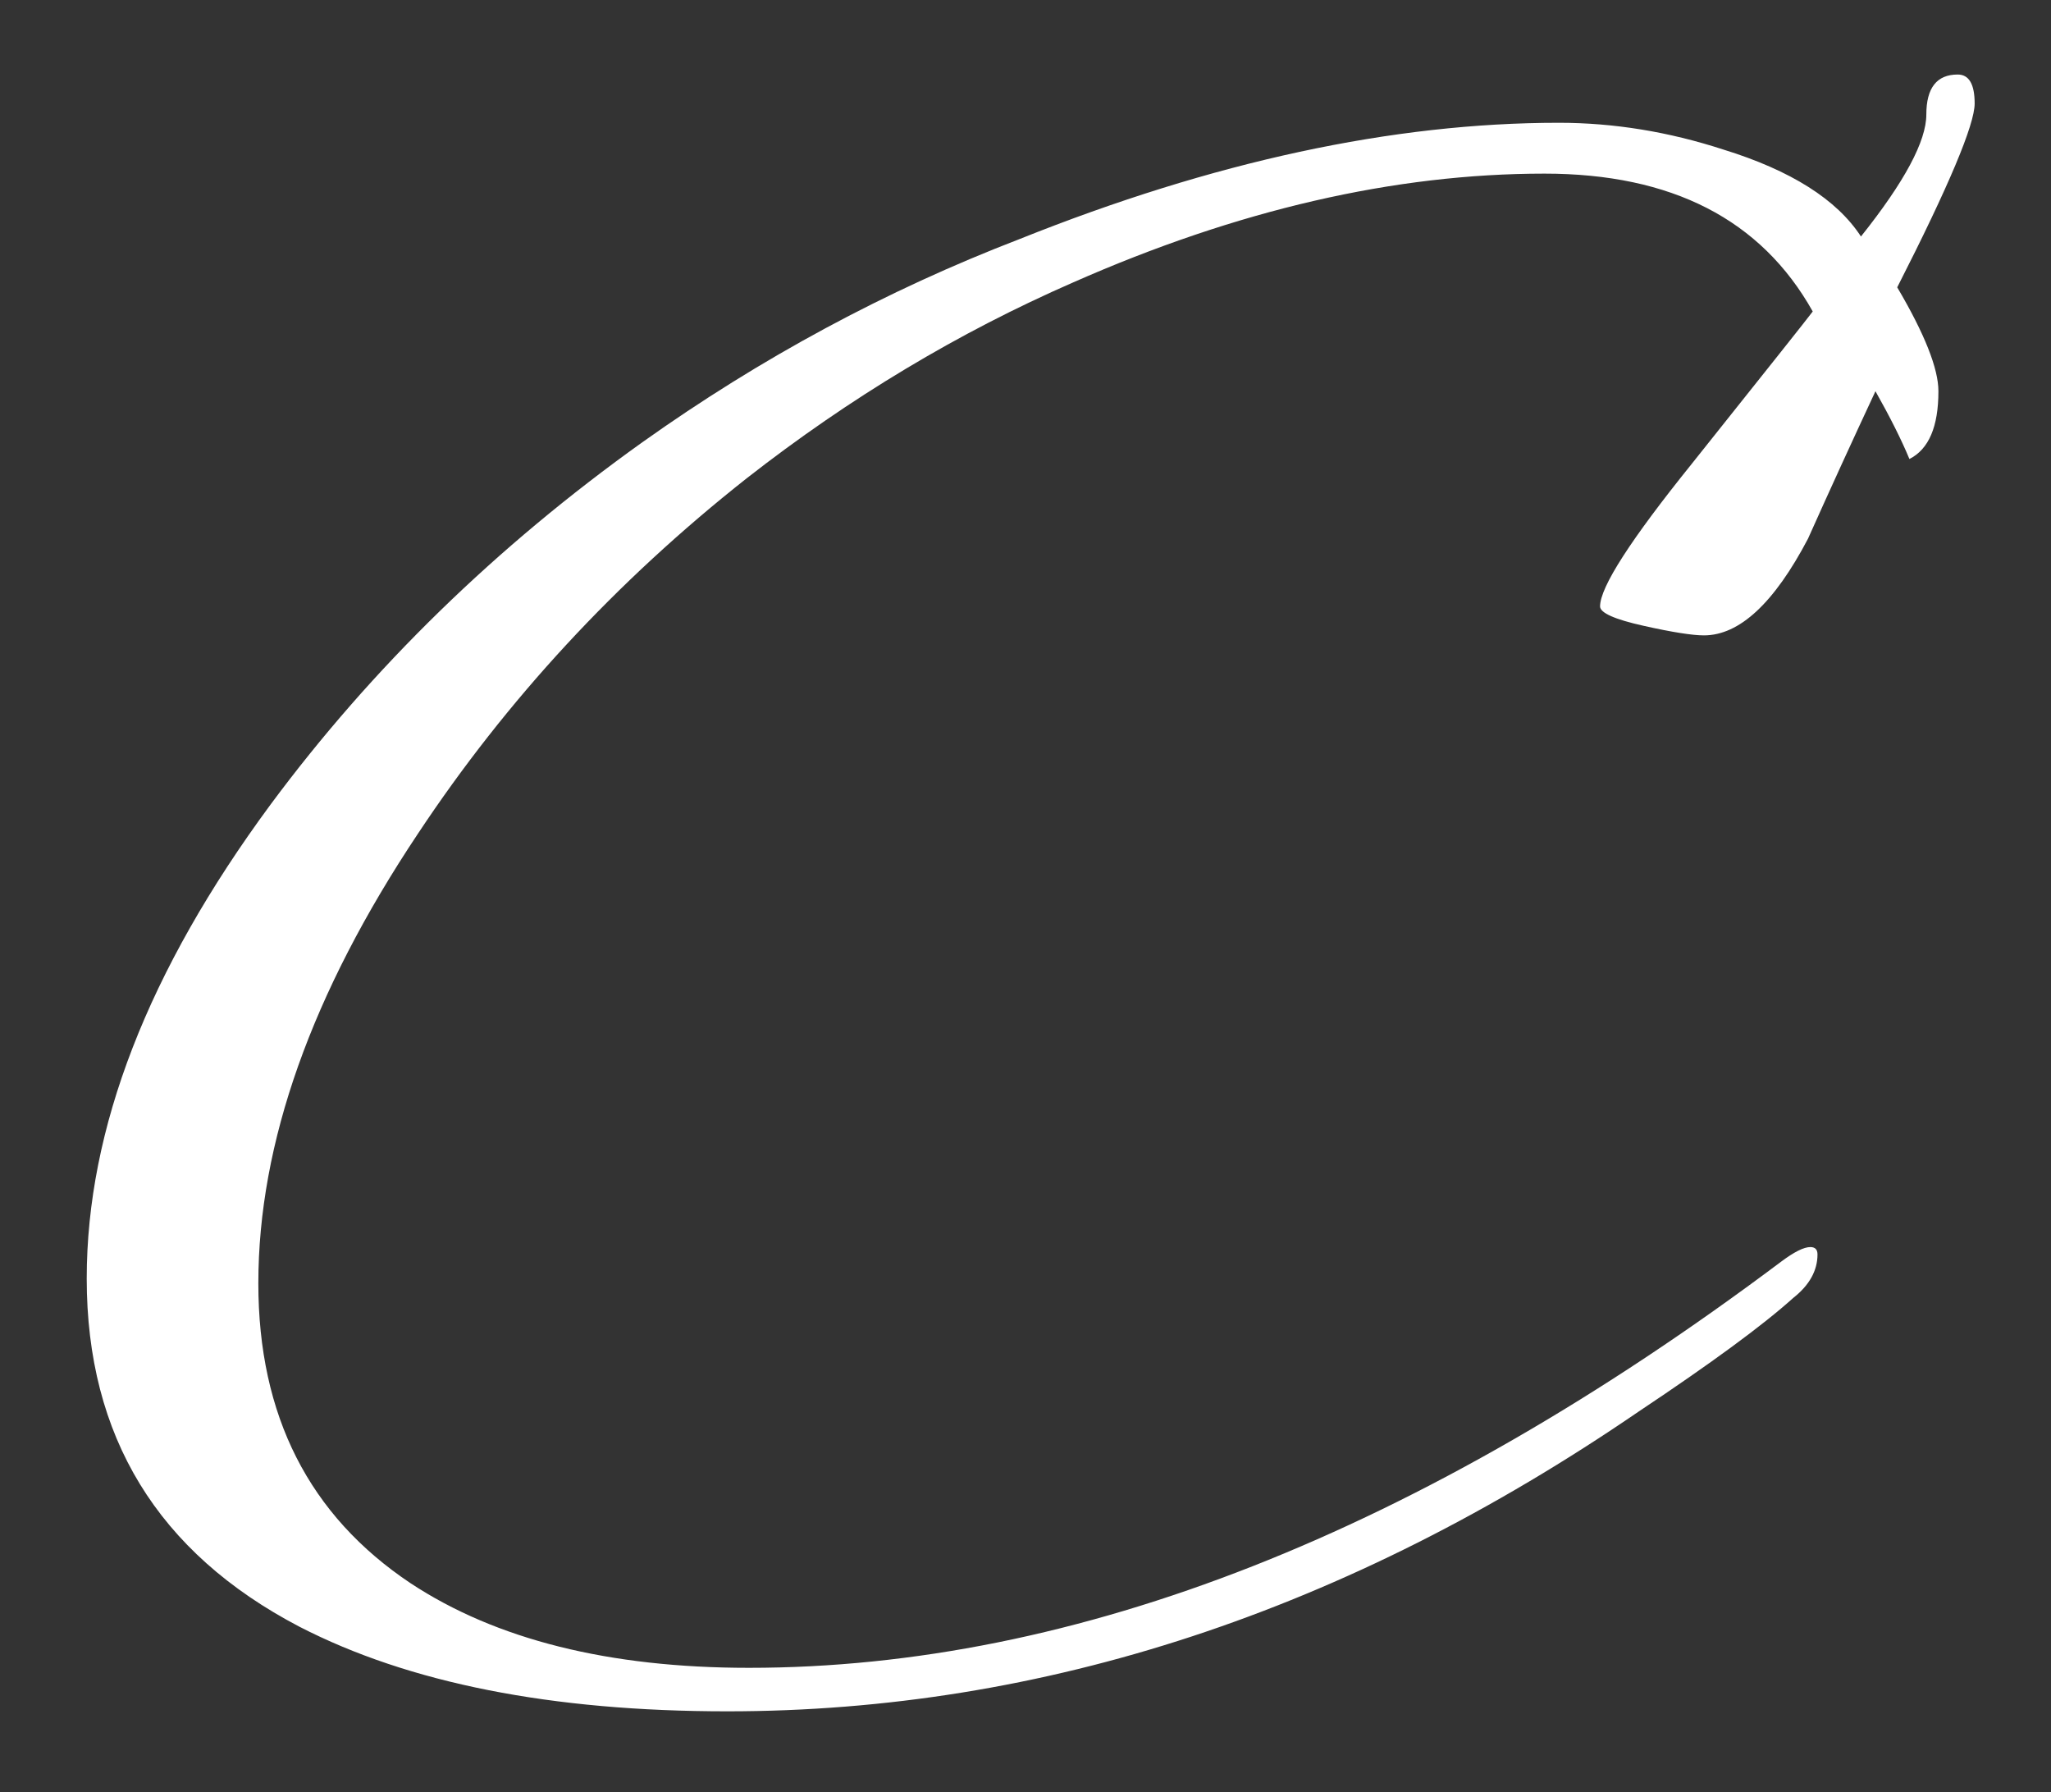 <?xml version="1.0" encoding="UTF-8" standalone="no"?> <svg xmlns:dc="http://purl.org/dc/elements/1.1/" xmlns:cc="http://creativecommons.org/ns#" xmlns:rdf="http://www.w3.org/1999/02/22-rdf-syntax-ns#" xmlns:svg="http://www.w3.org/2000/svg" xmlns="http://www.w3.org/2000/svg" viewBox="0 0 79.381 69.358" height="69.358" width="79.381" xml:space="preserve" id="svg2"><rect x="0" y="0" width="79.381" height="69.358" fill="#333333" stroke="none"/>  <defs id="defs6"> <clipPath id="clipPath18" clipPathUnits="userSpaceOnUse"> <path id="path16" d="M 2.518,2.351 H 57.334 V 49.868 H 2.518 Z"></path> </clipPath> </defs> <g transform="matrix(1.333,0,0,-1.333,0,69.358)" id="g10"> <g id="g12"> <g clip-path="url(#clipPath18)" id="g14"> <g transform="translate(57.334,49.026)" id="g20"> <path id="path22" style="fill:#ffffff;fill-opacity:1;fill-rule:nonzero;stroke:none" d="m 0,0 c 0,0.559 -0.162,0.842 -0.492,0.842 -0.608,0 -0.911,-0.388 -0.911,-1.161 0,-0.769 -0.629,-1.951 -1.898,-3.541 -0.7,1.073 -2.032,1.918 -3.998,2.525 -1.59,0.517 -3.18,0.776 -4.774,0.776 -4.816,0 -10.034,-1.125 -15.651,-3.373 -3.885,-1.494 -7.532,-3.464 -10.95,-5.895 -4.257,-3.04 -7.859,-6.551 -10.807,-10.528 -3.557,-4.82 -5.335,-9.405 -5.335,-13.757 0,-4.588 2.059,-7.955 6.177,-10.108 3.181,-1.638 7.321,-2.456 12.422,-2.456 9.171,0 17.99,2.902 26.462,8.703 2.108,1.405 3.602,2.501 4.491,3.301 0.469,0.37 0.701,0.794 0.701,1.26 0,0.144 -0.07,0.214 -0.208,0.214 -0.189,0 -0.471,-0.142 -0.844,-0.421 -10.481,-7.864 -20.47,-11.794 -29.972,-11.794 -4.068,0 -7.344,0.82 -9.826,2.456 -2.946,1.966 -4.42,4.867 -4.42,8.706 0,4.07 1.545,8.424 4.634,13.054 2.573,3.884 5.752,7.323 9.545,10.317 2.993,2.339 6.15,4.233 9.475,5.685 4.775,2.108 9.335,3.16 13.689,3.16 3.694,0 6.292,-1.332 7.789,-4.002 -0.139,-0.189 -1.311,-1.662 -3.512,-4.422 -1.773,-2.2 -2.663,-3.58 -2.663,-4.14 0,-0.186 0.421,-0.376 1.259,-0.562 0.846,-0.19 1.429,-0.279 1.756,-0.279 1.031,0 2.039,0.935 3.021,2.804 0.65,1.452 1.305,2.88 1.96,4.284 0.424,-0.751 0.752,-1.404 0.986,-1.968 0.563,0.285 0.842,0.937 0.842,1.968 0,0.653 -0.396,1.66 -1.196,3.016 C -0.745,-2.387 0,-0.61 0,0"></path> </g> </g> </g> </g> </svg> 